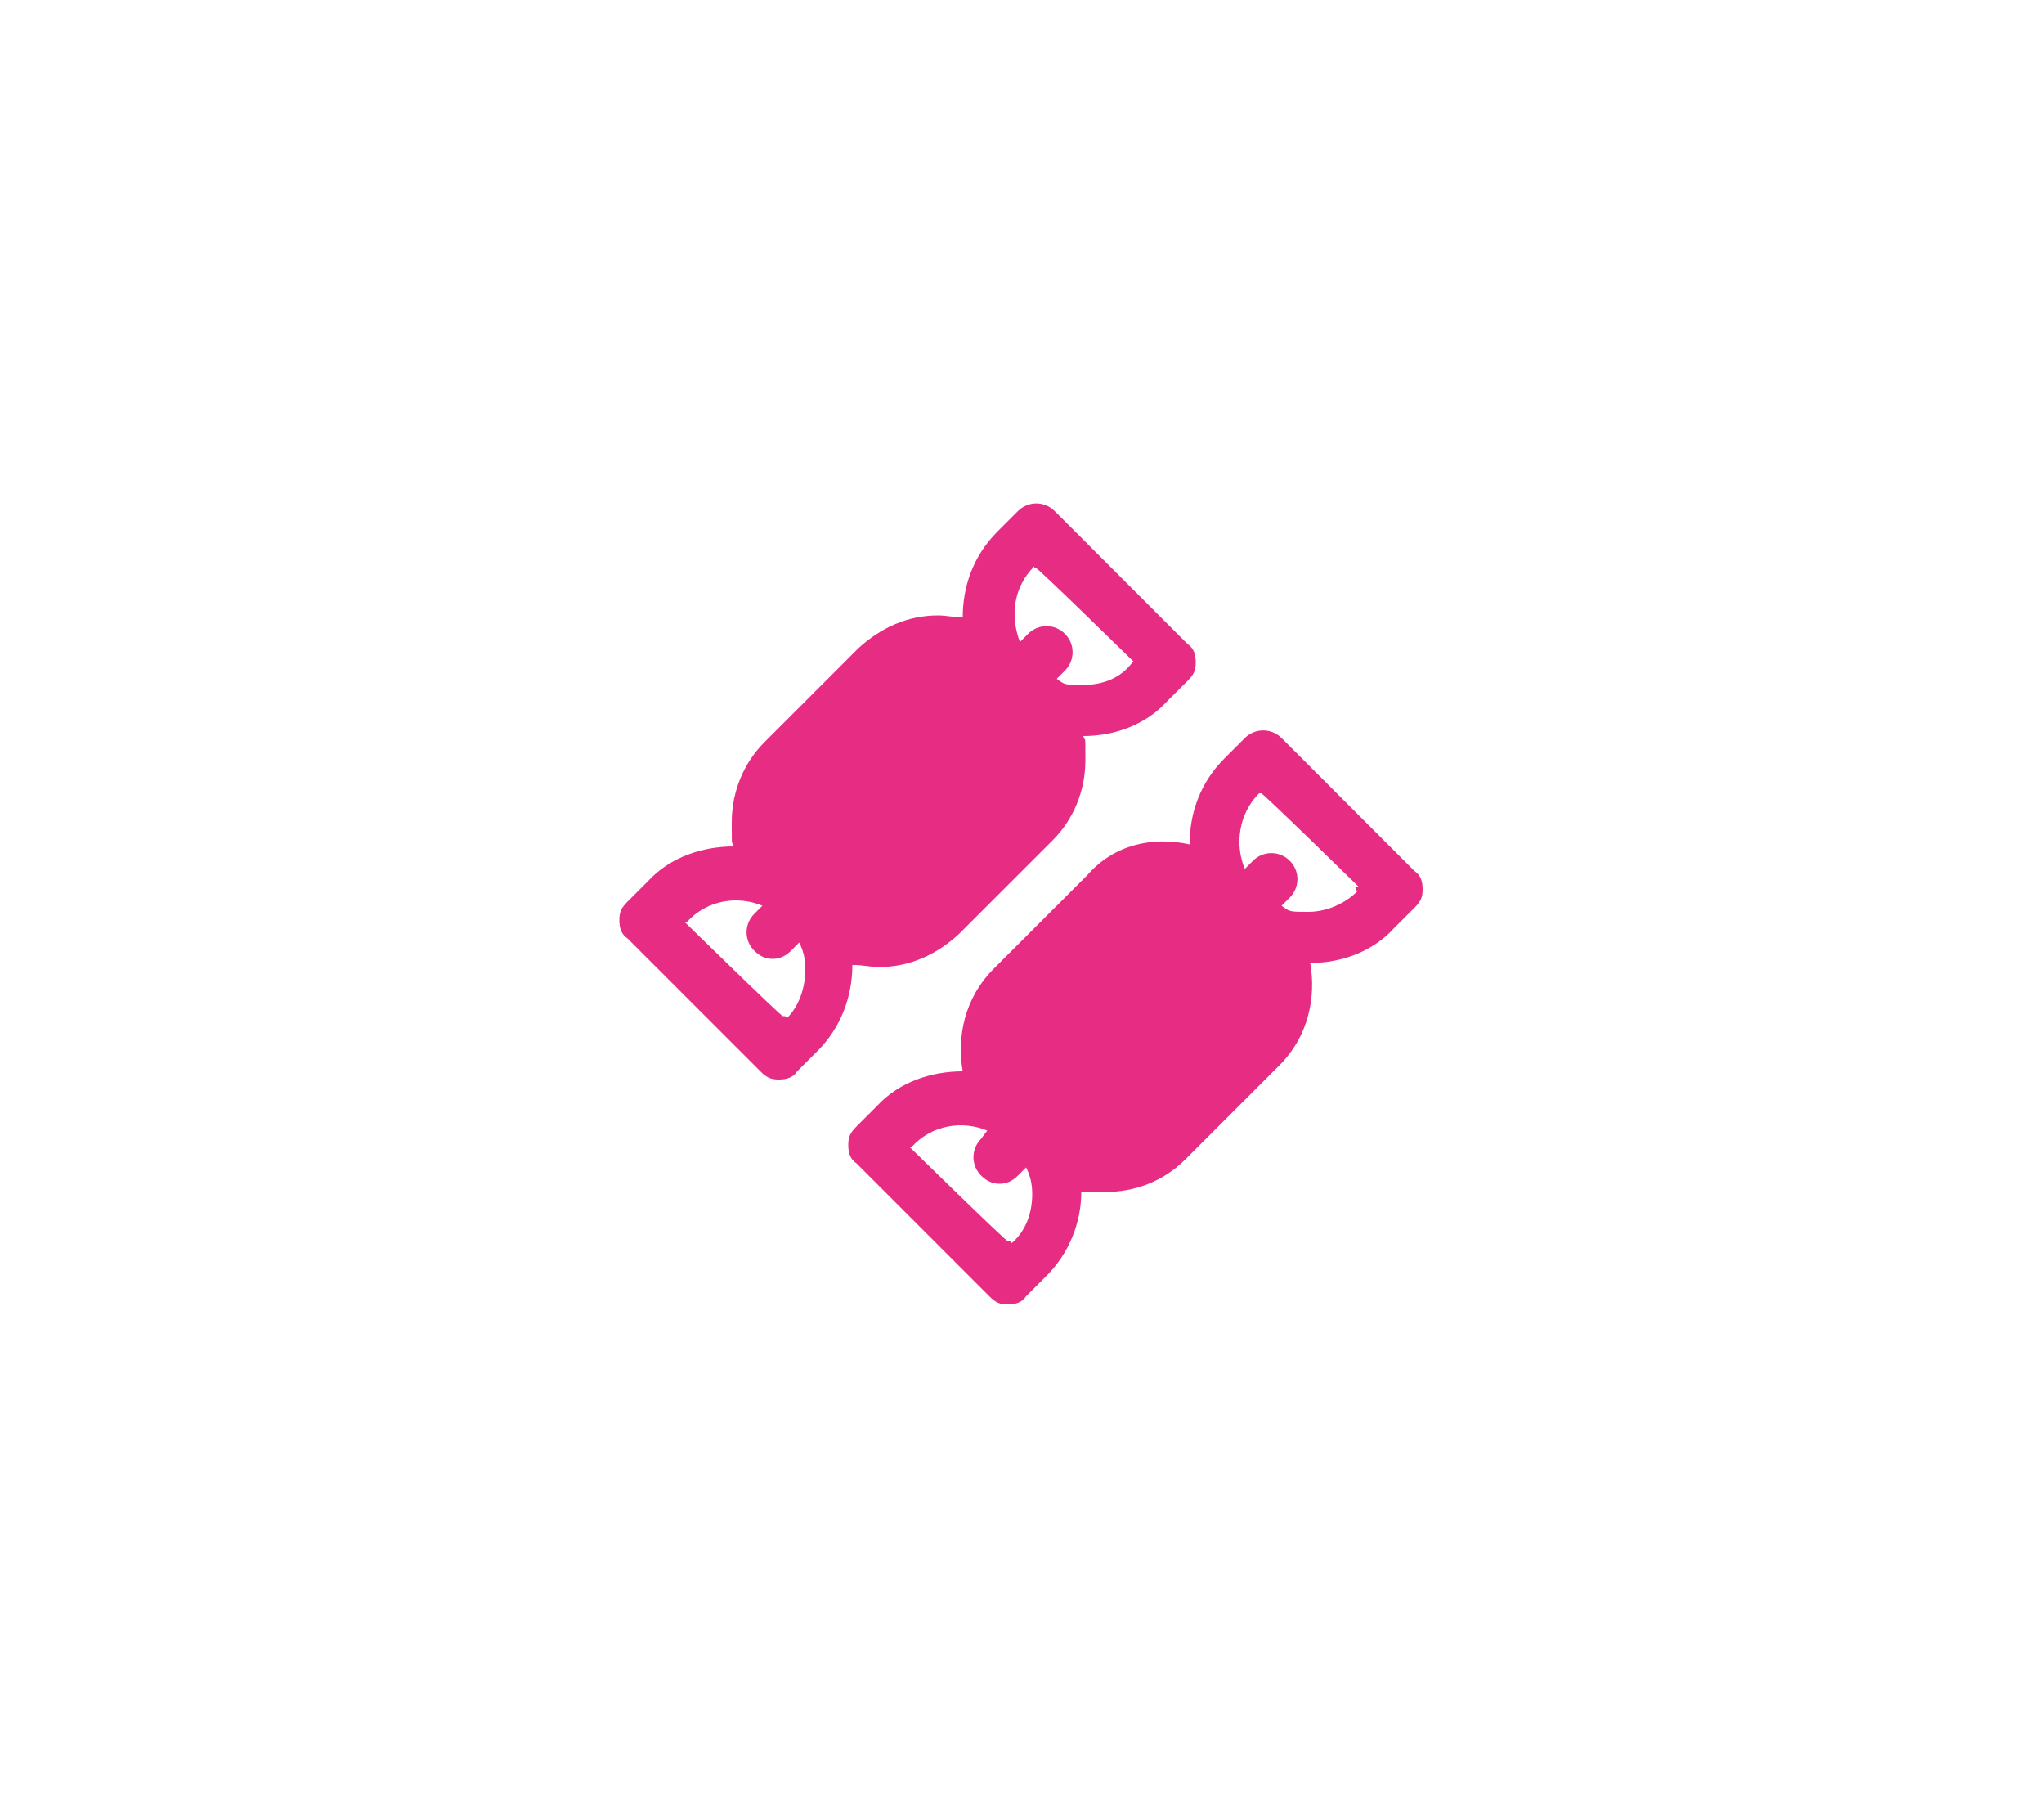 <svg viewBox="0 0 100 88.5" version="1.1" xmlns:xlink="http://www.w3.org/1999/xlink" xmlns="http://www.w3.org/2000/svg" id="Layer_1">
  
  <defs>
    <style>
      .st0, .st1 {
        fill: #e72c83;
      }

      .st0, .st2 {
        display: none;
      }
    </style>
  </defs>
  <g class="st2">
    <path d="M59.4,45.6c-.2.2-.4.3-.7.3s-.5,0-.7-.3c-.4-.3-.4-.9,0-1.3l.3-.3c-.9-.4-2-.2-2.8.5h0c0,0,3.6,3.7,3.6,3.7h0c.5-.6.7-1.2.7-1.9,0-.3,0-.7-.2-1l-.3.3Z" class="st1"></path>
    <path d="M75.5,24.8h-25.8c-1.1,0-2,.9-2,2v28.1c0,1.1.9,2,2,2h7.2c0,3.8,3.1,6.9,6.9,6.9s6.9-3.1,6.9-6.9h4.9c1.1,0,2-.9,2-2v-28.1c0-1.1-.9-2-2-2ZM63.8,60.3c-1.9,0-3.4-1.5-3.4-3.4s1.5-3.4,3.4-3.4,3.4,1.5,3.4,3.4-1.5,3.4-3.4,3.4ZM74,35.9l-.8.8c-.8.8-1.9,1.3-3.1,1.3h0c0,.3,0,.6,0,.9,0,1.1-.4,2.1-1.2,2.9l-3.5,3.5c-.8.8-1.8,1.2-2.9,1.2s-.6,0-.9,0c0,1.2-.4,2.3-1.3,3.2l-.8.8c-.2.2-.4.3-.7.3s-.5,0-.7-.3l-4.9-4.9c-.2-.2-.3-.4-.3-.7s0-.5.3-.7l.8-.8c.9-.9,2-1.3,3.2-1.3,0-.3,0-.6,0-.9,0-1.1.4-2.1,1.2-2.9l3.5-3.5c.8-.8,1.8-1.2,2.9-1.2s.6,0,.9,0c0-1.1.4-2.3,1.3-3.2l.8-.8c.3-.3,1-.3,1.3,0l4.9,4.9c.2.2.3.4.3.7s0,.5-.3.7Z" class="st1"></path>
    <path d="M43.9,29.4h-11.4c-.5,0-1,.3-1.3.7l-8.5,12.7c-.2.2-.2.5-.2.8,0,0,0,0,0,0v11.8c0,.8.7,1.5,1.5,1.5h3.1c0,3.8,3.1,6.9,6.9,6.9s6.9-3.1,6.9-6.9h3.1c.8,0,1.5-.7,1.5-1.5v-24.5c0-.8-.7-1.5-1.5-1.5ZM34,60.3c-1.9,0-3.4-1.5-3.4-3.4s1.5-3.4,3.4-3.4,3.4,1.5,3.4,3.4-1.5,3.4-3.4,3.4ZM38.5,43.1h-11.9l6.1-9.2h5.8v9.2Z" class="st1"></path>
    <path d="M68.4,31.7c-.8.8-.9,1.9-.5,2.8l.3-.3c.3-.4.9-.4,1.3,0,.4.3.4.9,0,1.3l-.3.3c.3.1.6.2,1,.2.7,0,1.3-.3,1.8-.7h0c0,0-3.6-3.7-3.6-3.7h0Z" class="st1"></path>
  </g>
  <path d="M54.2,24.8h-22.8c-3.4,0-6.2,2.8-6.2,6.2v13.5c0,3.4,2.8,6.2,6.2,6.2h3.2v5.4c0,.5.3.9.7,1.1.2,0,.4.1.5.1.3,0,.6,0,.8-.3l7.8-6.3h9.8c3.4,0,6.2-2.8,6.2-6.2v-13.5c0-3.4-2.8-6.2-6.2-6.2h0ZM42.6,45.9c-.7,0-1.2-.6-1.2-1.2s.6-1.2,1.2-1.2,1.2.6,1.2,1.2-.6,1.2-1.2,1.2ZM44.4,39.3c-.3.1-.6.4-.6.8v.8c0,.7-.6,1.2-1.2,1.2s-1.2-.6-1.2-1.2v-.8c0-1.3.8-2.5,2.2-3.1,1-.4,1.8-1.5,1.5-2.9-.2-.9-.9-1.6-1.8-1.8-.8-.2-1.5,0-2.1.5-.6.5-.9,1.2-.9,1.9s-.6,1.2-1.2,1.2-1.2-.6-1.2-1.2c0-1.5.7-2.9,1.9-3.9,1.2-.9,2.7-1.3,4.2-1,1.8.4,3.3,1.9,3.7,3.7.6,2.4-.7,4.9-3,5.8h0Z" class="st0"></path>
  <path d="M69.8,38h-6.9v6.4c0,4.8-3.9,8.7-8.7,8.7h-8.1v1.1c0,2.8,2.2,5,5,5h8l6.2,5c.2.2.5.3.8.3s.4,0,.5-.1c.4-.2.7-.6.7-1.1v-4h2.5c2.8,0,5-2.2,5-5v-11.2c0-2.7-2.2-5-5-5h0Z" class="st0"></path>
  <g class="st2">
    <path d="M63.5,25.7c-.2-.5-.8-.9-1.4-.9h-24.3c-.6,0-1.1.3-1.4.9l-4.1,9.1c-.6,1.3-.5,2.9.3,4.1.2.4.5.7.8.9.8.7,1.8,1,2.8,1h.2c1,0,1.9-.4,2.6-1.1.8.7,1.8,1.1,2.8,1.1h1.5c1.1,0,2.1-.4,2.8-1.1.8.7,1.8,1.1,2.8,1.1h1.5c1.1,0,2.1-.4,2.8-1.1.8.7,1.8,1.1,2.8,1.1h1.5c1.1,0,2.1-.4,2.8-1.1.7.6,1.6,1,2.6,1.1h.2c1,0,2-.4,2.8-1,.3-.3.6-.6.8-.9.8-1.2.9-2.8.3-4.1l-4.1-9.1Z" class="st1"></path>
    <path d="M63.4,43.9c-.9,0-1.8-.2-2.6-.6-.9.4-1.9.6-2.8.6h-1.5c-1,0-1.9-.2-2.8-.6-.9.4-1.9.6-2.8.6h-1.5c-1,0-1.9-.2-2.8-.6-.9.4-1.9.6-2.8.6h-1.5c-1,0-1.9-.2-2.8-.6-.8.3-1.6.5-2.5.6h-.3c-1,0-1.9-.2-2.8-.6v19c0,.8.7,1.5,1.5,1.5h5.4c-.8,0-1.5-.7-1.5-1.5v-13.5c0-.8.7-1.5,1.5-1.5h8.4c.8,0,1.5.7,1.5,1.5v15h14.6c.8,0,1.5-.7,1.5-1.5v-19c-.9.4-1.8.6-2.8.6h-.2ZM61,54.2c0,.8-.7,1.5-1.5,1.5h-5.9c-.8,0-1.5-.7-1.5-1.5v-5.4c0-.8.7-1.5,1.5-1.5h5.9c.8,0,1.5.7,1.5,1.5v5.4Z" class="st1"></path>
    <path d="M42,60.8v3h5.4v-13.5h-5.4v10.5Z" class="st1"></path>
    <path d="M55.2,50.2h2.9v2.4h-2.9v-2.4Z" class="st1"></path>
  </g>
  <g>
    <path d="M41.8,47.2c.4,0,.8.1,1.2.1,1.5,0,2.8-.6,3.9-1.6l4.6-4.6h0c1-1,1.6-2.4,1.6-3.9s0-.8-.1-1.2h0c1.6,0,3.1-.6,4.1-1.7l1-1c.3-.3.4-.5.4-.9s-.1-.7-.4-.9l-6.5-6.5c-.5-.5-1.3-.5-1.8,0l-1,1c-1.2,1.2-1.7,2.7-1.7,4.2-.4,0-.8-.1-1.2-.1-1.5,0-2.8.6-3.9,1.6l-4.6,4.6c-1,1-1.6,2.4-1.6,3.9s0,.8.1,1.2c-1.5,0-3.1.5-4.2,1.7l-1,1c-.3.3-.4.5-.4.9s.1.7.4.9l6.5,6.5c.3.3.5.4.9.4s.7-.1.9-.4l1-1c1.1-1.1,1.7-2.6,1.7-4.2,0,0,0,0,0,0ZM50.6,27.8h.1c0-.1,4.8,4.6,4.8,4.6h-.1c-.6.8-1.5,1.1-2.4,1.1s-.9,0-1.3-.3l.4-.4c.5-.5.5-1.3,0-1.8-.5-.5-1.3-.5-1.8,0l-.4.4c-.5-1.3-.3-2.7.7-3.7ZM38.4,49.7h-.1c0,.1-4.8-4.6-4.8-4.6h.1c1-1.1,2.5-1.3,3.7-.8l-.4.4c-.5.5-.5,1.3,0,1.8.3.3.6.4.9.4s.6-.1.9-.4l.4-.4c.2.4.3.8.3,1.3,0,.9-.3,1.8-.9,2.4Z" class="st1"></path>
    <path d="M69.2,42.6l-6.5-6.5c-.5-.5-1.3-.5-1.8,0l-1,1c-1.2,1.2-1.7,2.7-1.7,4.2-1.8-.4-3.7,0-5,1.5l-4.6,4.6c-1.4,1.4-1.8,3.3-1.5,5-1.5,0-3.1.5-4.2,1.7l-1,1c-.3.3-.4.5-.4.9s.1.7.4.9l6.5,6.5c.3.3.5.4.9.4s.7-.1.9-.4l1-1c1.1-1.1,1.7-2.6,1.7-4.1h0c.4,0,.8,0,1.2,0,1.4,0,2.8-.5,3.9-1.6l4.6-4.6c1.4-1.4,1.8-3.3,1.5-5h0c1.6,0,3.1-.6,4.1-1.7l1-1c.3-.3.4-.5.4-.9s-.1-.7-.4-.9ZM49.4,60.7h-.1c0,.1-4.8-4.6-4.8-4.6h.1c1-1.1,2.5-1.3,3.7-.8l-.3.4c-.5.5-.5,1.3,0,1.8.3.3.6.4.9.4s.6-.1.9-.4l.4-.4c.2.4.3.8.3,1.3,0,.9-.3,1.8-1,2.4ZM66.4,43.6c-.6.6-1.5,1-2.4,1s-.9,0-1.3-.3l.4-.4c.5-.5.5-1.3,0-1.8-.5-.5-1.3-.5-1.8,0l-.4.4c-.5-1.2-.3-2.7.7-3.7h.1c0-.1,4.8,4.6,4.8,4.6h-.2Z" class="st1"></path>
  </g>
</svg>